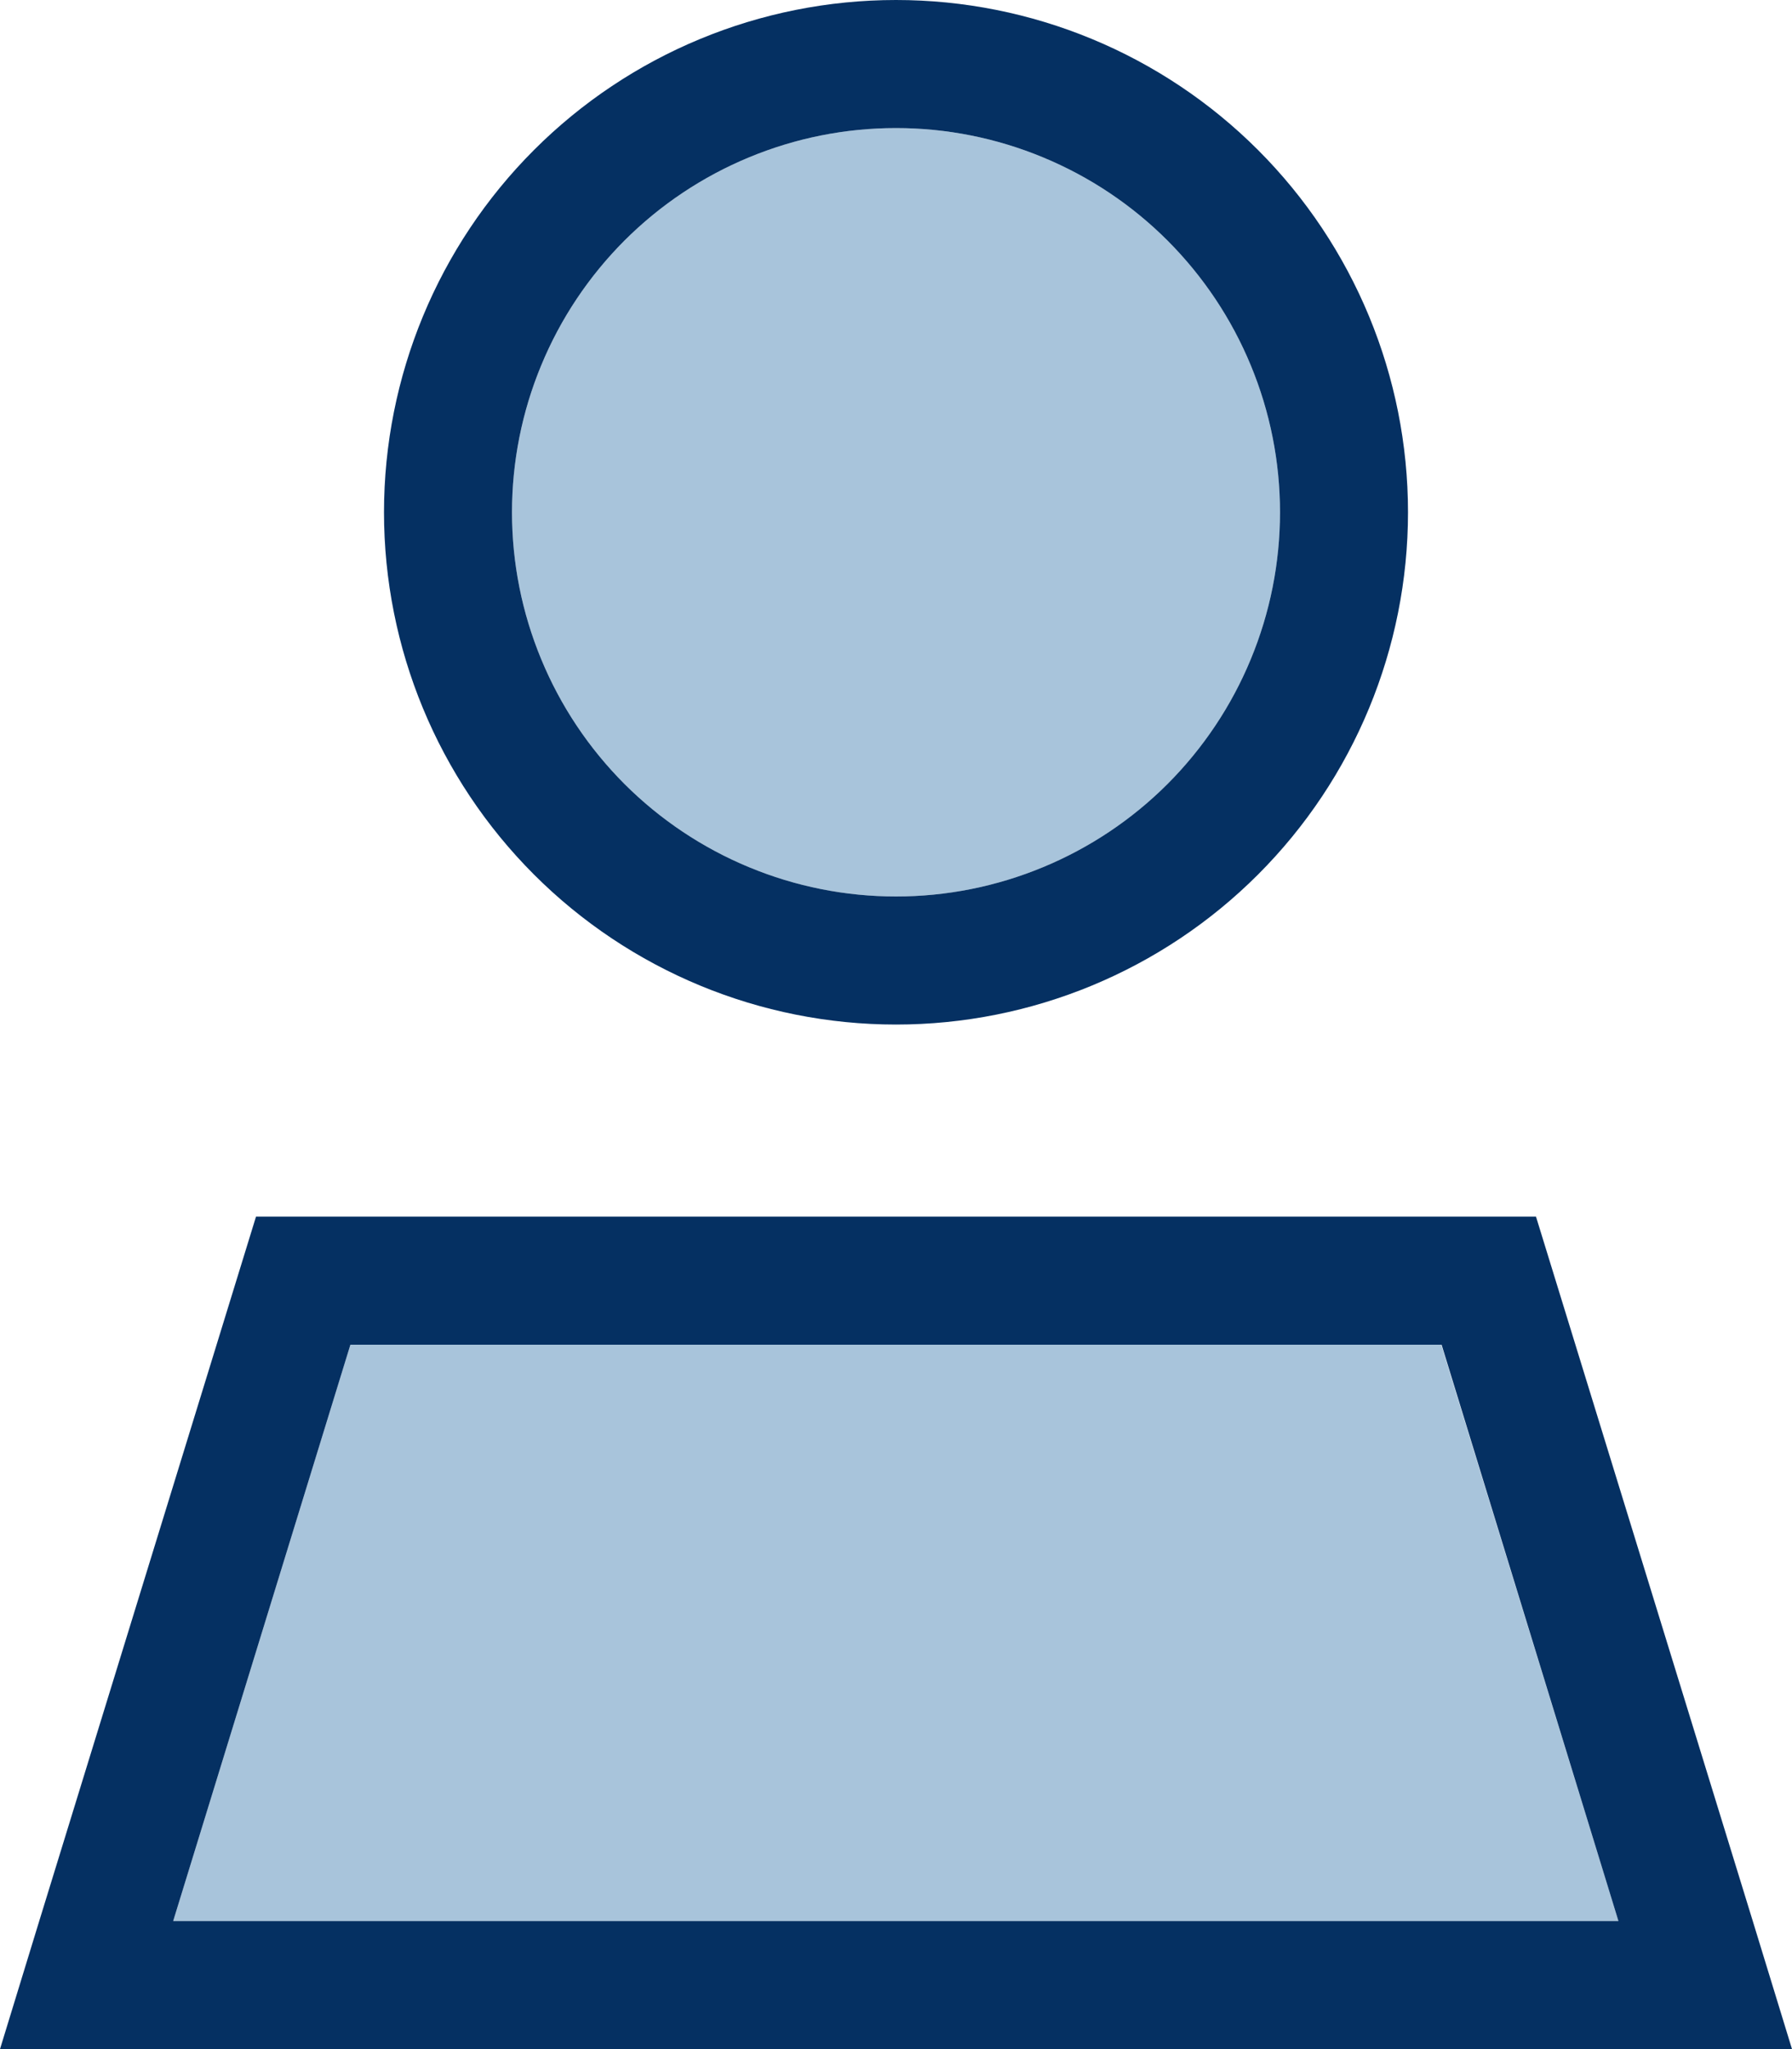 <svg width="28" height="32" viewBox="0 0 28 32" fill="none" xmlns="http://www.w3.org/2000/svg">
<g clip-path="url(#clip0_1125_23283)">
<path d="M2.706 30L5.475 21H22.519L25.288 30H2.706ZM20 8C20 8.788 19.845 9.568 19.543 10.296C19.242 11.024 18.8 11.685 18.243 12.243C17.686 12.8 17.024 13.242 16.296 13.543C15.568 13.845 14.788 14 14 14C13.212 14 12.432 13.845 11.704 13.543C10.976 13.242 10.315 12.8 9.757 12.243C9.2 11.685 8.758 11.024 8.457 10.296C8.155 9.568 8 8.788 8 8C8 7.212 8.155 6.432 8.457 5.704C8.758 4.976 9.2 4.315 9.757 3.757C10.315 3.2 10.976 2.758 11.704 2.457C12.432 2.155 13.212 2 14 2C14.788 2 15.568 2.155 16.296 2.457C17.024 2.758 17.686 3.2 18.243 3.757C18.8 4.315 19.242 4.976 19.543 5.704C19.845 6.432 20 7.212 20 8Z" fill="#A8C4DB"/>
<path d="M20 8C20 7.212 19.845 6.432 19.543 5.704C19.242 4.976 18.8 4.315 18.243 3.757C17.686 3.2 17.024 2.758 16.296 2.457C15.568 2.155 14.788 2 14 2C13.212 2 12.432 2.155 11.704 2.457C10.976 2.758 10.315 3.2 9.757 3.757C9.2 4.315 8.758 4.976 8.457 5.704C8.155 6.432 8 7.212 8 8C8 8.788 8.155 9.568 8.457 10.296C8.758 11.024 9.2 11.685 9.757 12.243C10.315 12.8 10.976 13.242 11.704 13.543C12.432 13.845 13.212 14 14 14C14.788 14 15.568 13.845 16.296 13.543C17.024 13.242 17.686 12.8 18.243 12.243C18.8 11.685 19.242 11.024 19.543 10.296C19.845 9.568 20 8.788 20 8ZM6 8C6 5.878 6.843 3.843 8.343 2.343C9.843 0.843 11.878 0 14 0C16.122 0 18.157 0.843 19.657 2.343C21.157 3.843 22 5.878 22 8C22 10.122 21.157 12.157 19.657 13.657C18.157 15.157 16.122 16 14 16C11.878 16 9.843 15.157 8.343 13.657C6.843 12.157 6 10.122 6 8ZM2.706 30H25.288L22.525 21H5.475L2.706 30ZM4 19H24L27.387 30L28 32H25.906H2.094H0L0.613 30L4 19Z" fill="#053062"/>
</g>
<defs>
<clipPath id="clip0_1125_23283">
<rect width="28" height="32" fill="white"/>
</clipPath>
</defs>
</svg>
